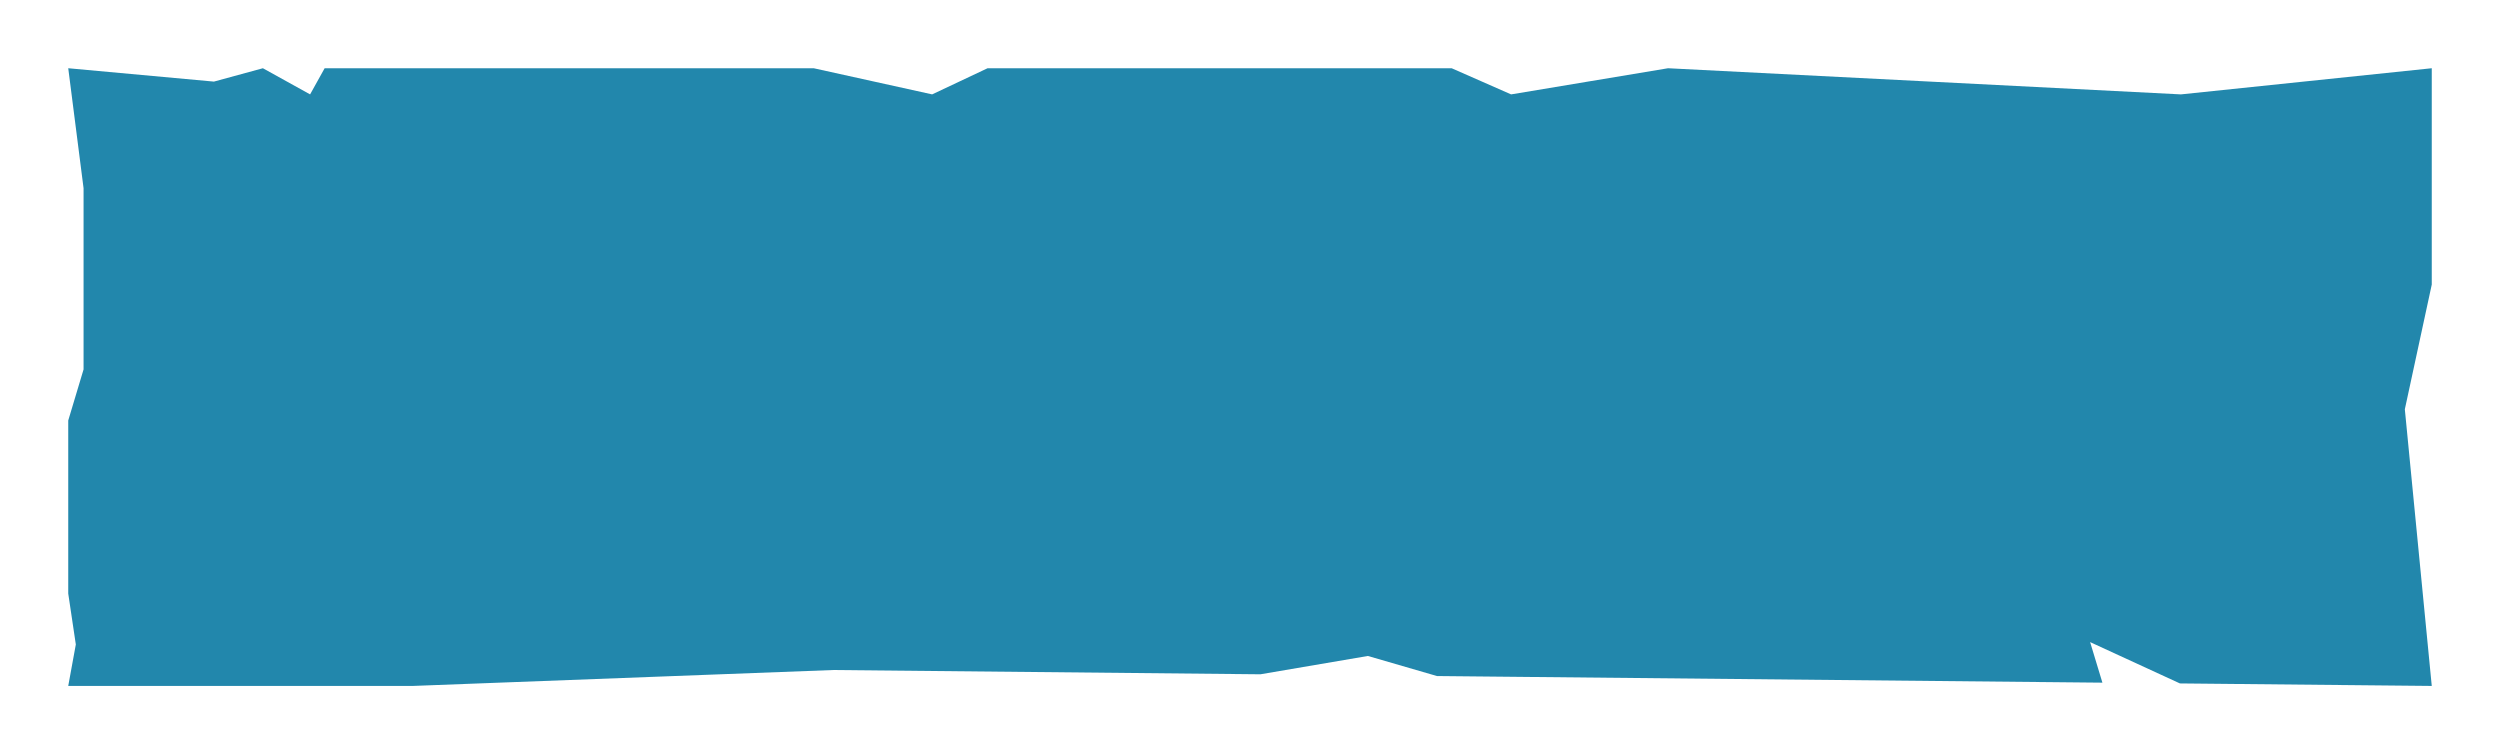 <svg xmlns="http://www.w3.org/2000/svg" xmlns:xlink="http://www.w3.org/1999/xlink" width="329.729" height="99.468" viewBox="0 0 329.729 99.468">
    <defs>
        <filter id="Button" x="0" y="0" width="329.729" height="99.468" filterUnits="userSpaceOnUse">
            <feOffset dy="3"/>
            <feGaussianBlur stdDeviation="3" result="blur"/>
            <feFlood flood-opacity="0.161"/>
            <feComposite operator="in" in2="blur"/>
            <feComposite in="SourceGraphic"/>
        </filter>
    </defs>
    <g transform="matrix(1, 0, 0, 1, 0, 0)" filter="url(#Button)">
        <path id="Button-2" d="M0,0,19.214,1.762,25.674,0,31.9,3.449,33.818,0h64.5l15.624,3.449L121.251,0H182.46L190.3,3.449,211,0l67.647,3.449L311.729,0V28.531l-3.552,16.45,3.552,36.488-33.216-.331-11.844-5.451,1.621,5.35-87.764-.873-9.113-2.648-14.174,2.417L100.88,79.37l-55.474,2.1H0L1,76,0,69.284V46.458l2.021-6.736v-23.9Z" transform="translate(9 6)" fill="#2287ac"/>
    </g>
</svg>
